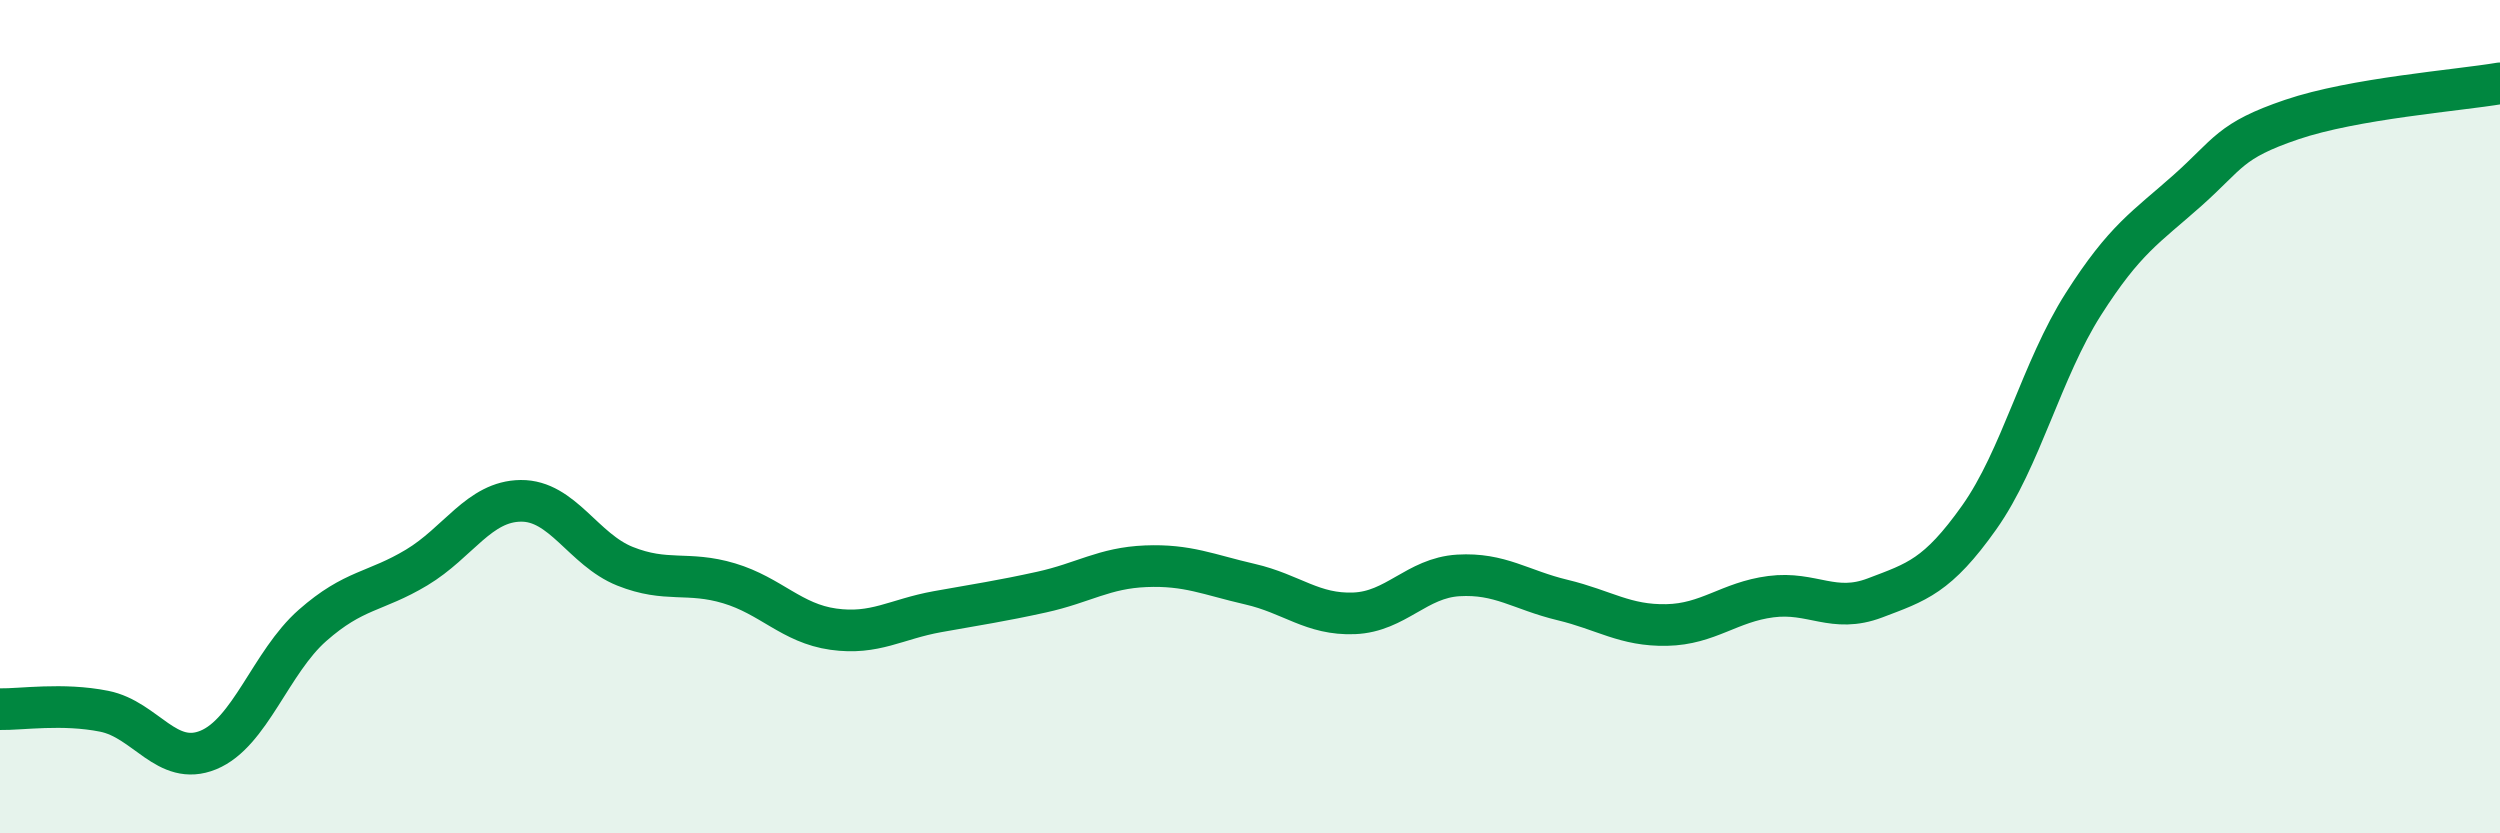 
    <svg width="60" height="20" viewBox="0 0 60 20" xmlns="http://www.w3.org/2000/svg">
      <path
        d="M 0,17.02 C 0.5,17.03 1.5,16.87 2.5,17.07 C 3.5,17.27 4,18.41 5,18 C 6,17.59 6.5,15.89 7.5,15.01 C 8.5,14.13 9,14.22 10,13.62 C 11,13.02 11.5,12.03 12.5,12.02 C 13.5,12.01 14,13.19 15,13.59 C 16,13.99 16.5,13.7 17.5,14 C 18.5,14.3 19,14.96 20,15.1 C 21,15.24 21.5,14.86 22.5,14.68 C 23.5,14.5 24,14.43 25,14.21 C 26,13.99 26.5,13.63 27.5,13.59 C 28.5,13.55 29,13.79 30,14.02 C 31,14.25 31.5,14.76 32.5,14.72 C 33.5,14.68 34,13.87 35,13.81 C 36,13.75 36.5,14.16 37.5,14.4 C 38.5,14.64 39,15.02 40,15 C 41,14.98 41.5,14.45 42.5,14.32 C 43.5,14.19 44,14.73 45,14.35 C 46,13.97 46.5,13.83 47.5,12.42 C 48.5,11.01 49,8.87 50,7.3 C 51,5.73 51.5,5.46 52.5,4.57 C 53.5,3.68 53.5,3.38 55,2.87 C 56.5,2.36 59,2.17 60,2L60 20L0 20Z"
        fill="#008740"
        opacity="0.1"
        stroke-linecap="round"
        stroke-linejoin="round"
      />
      <path
        d="M 0,17.02 C 0.5,17.03 1.5,16.87 2.5,17.07 C 3.5,17.27 4,18.41 5,18 C 6,17.59 6.5,15.89 7.5,15.01 C 8.5,14.13 9,14.22 10,13.62 C 11,13.02 11.5,12.03 12.5,12.02 C 13.5,12.01 14,13.19 15,13.59 C 16,13.99 16.5,13.7 17.5,14 C 18.5,14.3 19,14.96 20,15.1 C 21,15.24 21.5,14.86 22.5,14.68 C 23.5,14.5 24,14.43 25,14.21 C 26,13.99 26.5,13.63 27.5,13.59 C 28.5,13.55 29,13.79 30,14.02 C 31,14.25 31.5,14.76 32.5,14.72 C 33.5,14.68 34,13.87 35,13.81 C 36,13.75 36.5,14.16 37.5,14.4 C 38.5,14.64 39,15.02 40,15 C 41,14.98 41.5,14.45 42.5,14.32 C 43.5,14.19 44,14.73 45,14.35 C 46,13.97 46.5,13.83 47.5,12.42 C 48.5,11.01 49,8.87 50,7.3 C 51,5.73 51.5,5.46 52.5,4.57 C 53.5,3.68 53.5,3.38 55,2.87 C 56.5,2.36 59,2.17 60,2"
        stroke="#008740"
        stroke-width="1"
        fill="none"
        stroke-linecap="round"
        stroke-linejoin="round"
      />
    </svg>
  